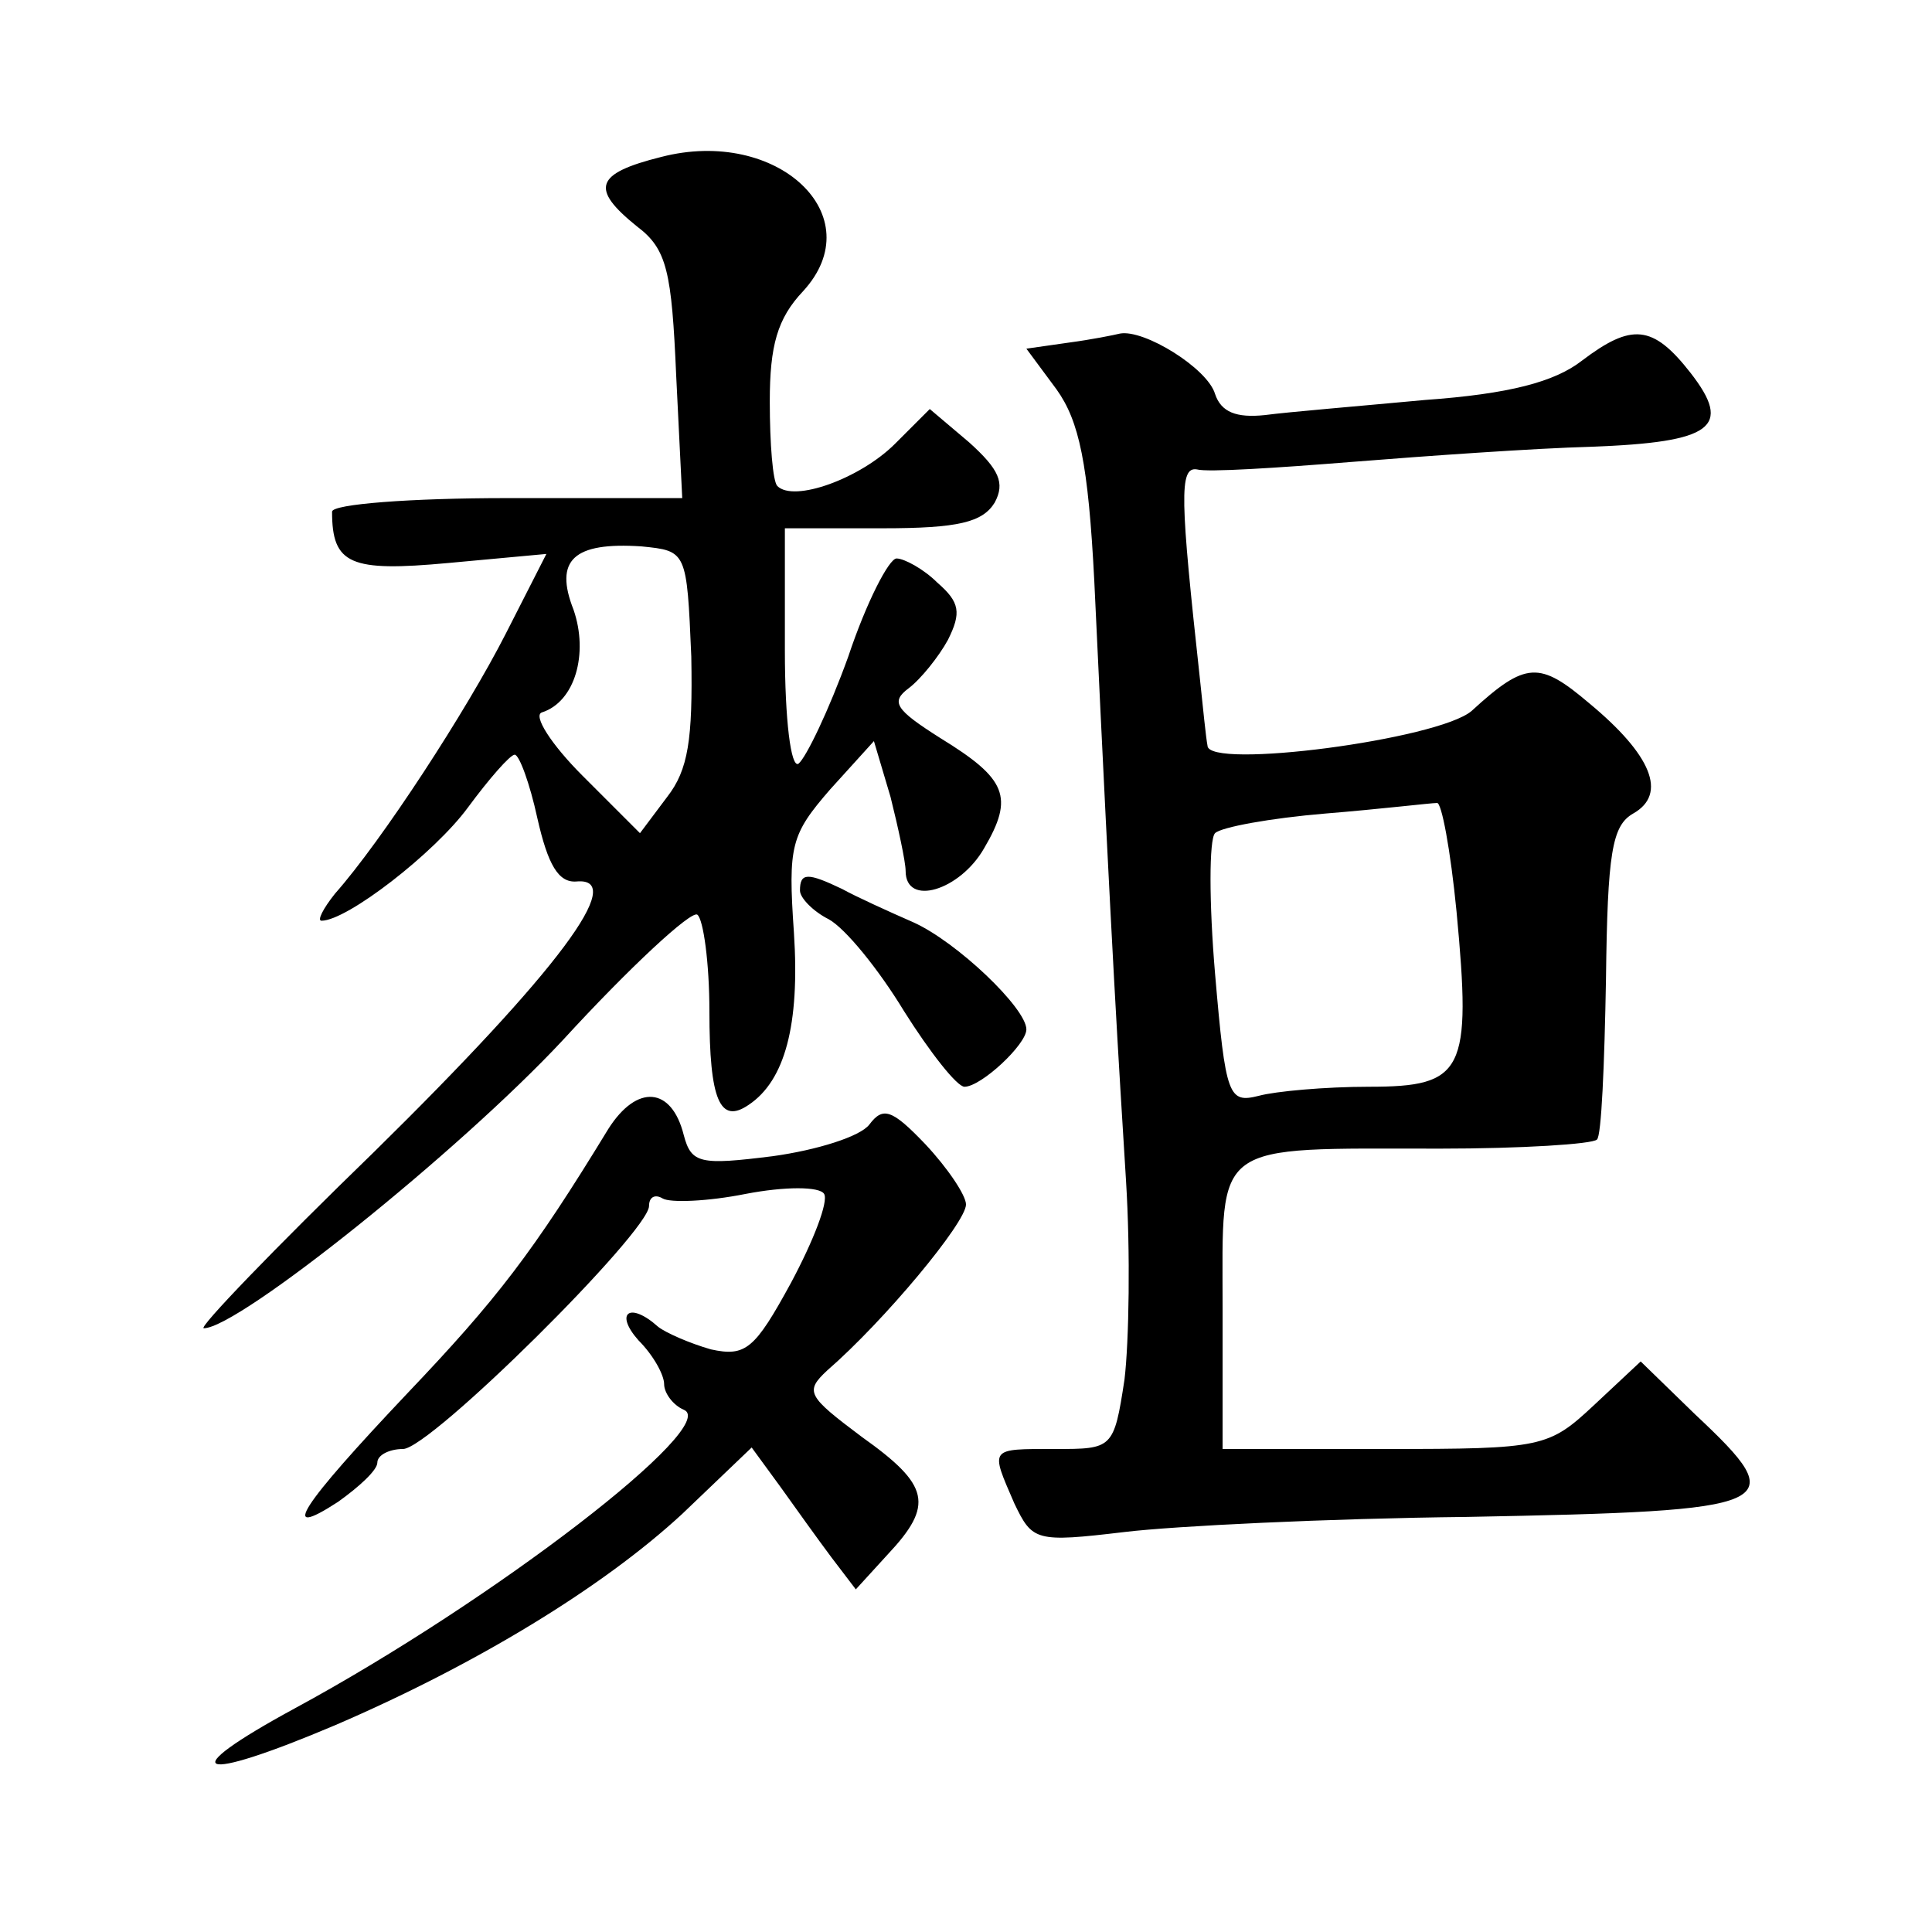<?xml version="1.0" standalone="no"?>
<!DOCTYPE svg PUBLIC "-//W3C//DTD SVG 20010904//EN"
 "http://www.w3.org/TR/2001/REC-SVG-20010904/DTD/svg10.dtd">
<svg version="1.0" xmlns="http://www.w3.org/2000/svg"
 width="128pt" height="128pt" viewBox="0 0 128 128"
 preserveAspectRatio="xMidYMid meet">
<g transform="translate(0,128) scale(0.1,-0.1)"
fill="#0" stroke="none">
<path d="M438 1176 c-44 -11 -47 -21 -16 -46 20 -15 23 -30 26 -99 l4 -81 -116
0 c-64 0 -116 -4 -116 -9 0 -35 12 -40 77 -34 l65 6 -27 -53 c-26 -51 -82 -137
-113 -172 -8 -10 -12 -18 -9 -18 17 0 75 45 97 75 14 19 28 35 31 35 3 0 10 -19
15 -42 7 -31 14 -43 26 -42 34 3 -12 -59 -134 -179 -66 -64 -117 -117 -113 -117
23 0 169 117 238 191 44 48 85 86 89 83 4 -3 8 -32 8 -64 0 -59 7 -75 26 -62 24
16 34 53 30 114 -4 58 -2 65 24 95 l29 32 11 -37 c5 -20 10 -43 10 -49 0 -24 36
-13 52 15 20 34 15 46 -29 73 -30 19 -33 24 -21 33 8 6 20 21 26 32 9 18 8 25 -7
38 -9 9 -22 16 -27 16 -5 0 -20 -29 -32 -65 -13 -36 -28 -67 -33 -71 -5 -3 -9 29
-9 75 l0 81 65 0 c50 0 66 4 74 17 7 13 3 22 -17 40 l-26 22 -23 -23 c-23 -23 -67
-39 -78 -28 -3 3 -5 28 -5 56 0 37 5 55 22 73 46 50 -17 109 -94 89z m20 -331 c1
-55 -2 -75 -16 -93 l-18 -24 -38 38 c-21 21 -33 40 -27 42 22 7 31 39 21 68 -13
33 0 45 45 42 30 -3 30 -3 33 -73z M708 1053 l-28 -4 20 -27 c15 -21 21 -49 25
-127 12 -256 16 -316 21 -397 3 -48 2 -107 -1 -132 -7 -46 -8 -46 -46 -46 -44 0
-43 1 -27 -36 12 -25 14 -26 73 -19 33 4 135 9 227 10 209 4 216 7 151 68 l-36
35 -31 -29 c-30 -28 -34 -29 -138 -29 l-108 0 0 94 c0 111 -8 105 144 105 54 0
101 3 104 6 3 2 5 50 6 106 1 84 4 102 18 110 23 13 12 39 -29 73 -33 28 -42 28
-78 -5 -22 -19 -175 -39 -175 -23 -1 5 -3 25 -5 44 -13 119 -14 141 -2 139 7 -2
53 1 103 5 50 4 121 9 158 10 81 3 94 13 66 49 -25 32 -39 33 -72 8 -18 -14 -48
-22 -104 -26 -43 -4 -91 -8 -106 -10 -19 -2 -29 2 -33 14 -5 17 -47 43 -63 40 -4
-1 -19 -4 -34 -6z m257 -377 c10 -106 5 -116 -58 -116 -29 0 -62 -3 -73 -6 -20
-5 -22 -1 -29 81 -4 47 -4 89 0 93 4 4 37 10 73 13 37 3 70 7 74 7 3 1 9 -31 13
-72z M530 690 c0 -5 9 -14 19 -19 11 -6 33 -33 50 -61 17 -27 35 -50 40 -50 11
0 41 28 41 38 0 14 -46 58 -75 71 -16 7 -38 17 -47 22 -23 11 -28 11 -28 -1z M403
532 c-50 -82 -74 -113 -133 -175 -71 -75 -86 -98 -46 -72 14 10 26 21 26 26 0 5
8 9 17 9 18 0 163 144 163 161 0 6 4 8 9 5 5 -3 30 -2 55 3 26 5 49 5 52 0 3 -5
-7 -31 -22 -59 -24 -44 -30 -49 -53 -44 -14 4 -30 11 -35 15 -19 17 -29 9 -13 -9
10 -10 17 -23 17 -29 0 -6 6 -14 13 -17 25 -10 -125 -126 -258 -198 -81 -44 -65
-50 27 -11 93 40 177 91 230 140 l46 44 19 -26 c10 -14 25 -35 34 -47 l16 -21 21
23 c31 33 28 46 -17 78 -36 27 -38 30 -23 44 38 33 92 98 92 110 0 6 -12 24 -27
40 -22 23 -28 25 -37 13 -6 -8 -35 -17 -64 -21 -48 -6 -54 -5 -59 14 -8 32 -31
34 -50 4z"/>
</g>
</svg>
